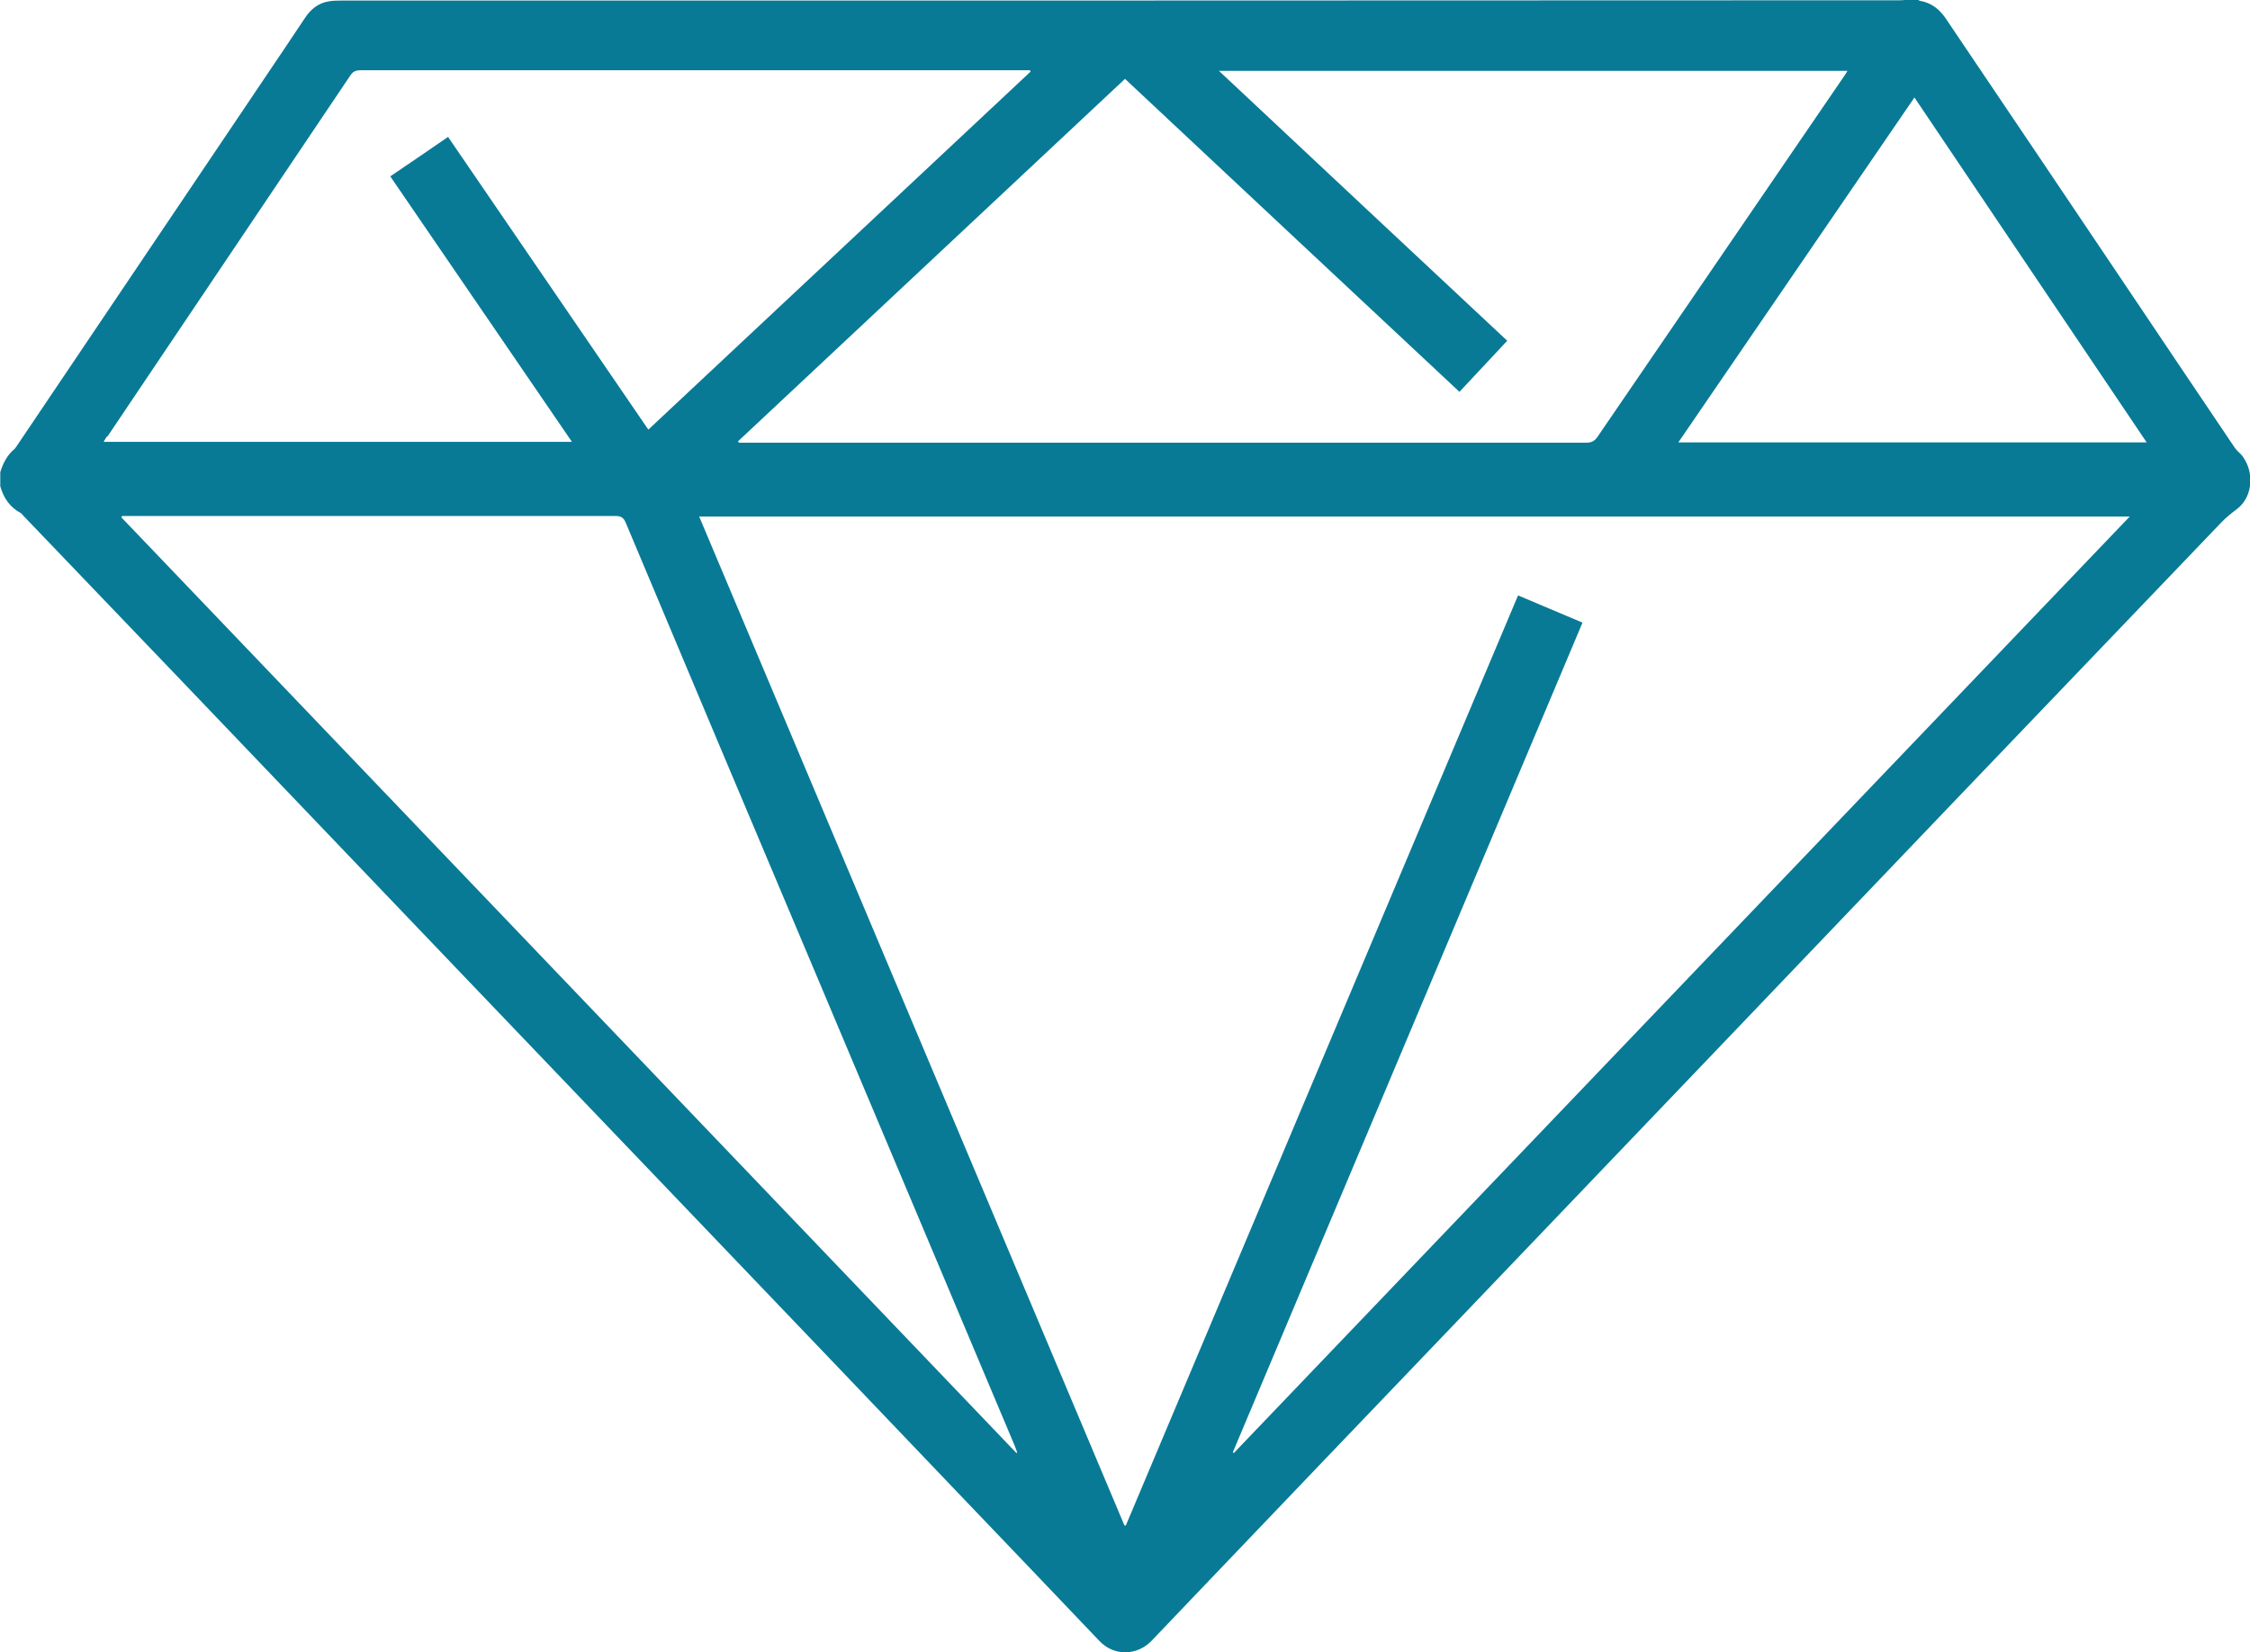 <?xml version="1.0" encoding="UTF-8"?> <svg xmlns="http://www.w3.org/2000/svg" id="Layer_2" data-name="Layer 2" viewBox="0 0 81 59.5"><defs><style> .cls-1 { fill: #087a96; } </style></defs><g id="Layer_1-2" data-name="Layer 1"><path class="cls-1" d="m80.62,16.31c-.07-.07-.14-.14-.19-.22-1.23-1.83-2.47-3.66-3.7-5.5-2.22-3.31-4.45-6.61-6.68-9.92-.23-.34-.52-.57-.93-.64-.02,0-.04-.02-.07-.04h-.32c-.11,0-.21.02-.32.02C49.73.02,31.02.02,12.32.02c-.17,0-.33,0-.49.03-.38.06-.65.29-.86.61-.97,1.46-1.96,2.91-2.93,4.36-2.48,3.68-4.95,7.35-7.43,11.03-.03.04-.05.08-.08.11-.27.22-.42.52-.52.84v.51c.12.42.34.75.73.96.04.02.07.07.11.11,1.82,1.9,3.65,3.81,5.47,5.71,3.53,3.69,7.06,7.39,10.59,11.08,2.79,2.92,5.59,5.84,8.38,8.76,3.15,3.29,6.29,6.58,9.44,9.88,1.62,1.69,3.23,3.38,4.85,5.08.52.55,1.35.54,1.88-.01.48-.5.95-1,1.43-1.5,3.2-3.35,6.4-6.7,9.61-10.05,3.06-3.2,6.12-6.4,9.18-9.6,2.95-3.09,5.9-6.17,8.85-9.26,3.14-3.28,6.28-6.56,9.42-9.84.18-.19.38-.35.58-.5.6-.45.65-1.43.11-2.01ZM43.87,2.55h22.64c-.05.08-.08.14-.12.19-2.96,4.33-5.92,8.66-8.88,12.99-.11.16-.22.21-.4.21-10.09,0-20.19,0-30.28,0h-.23s-.02-.03-.03-.05c4.64-4.34,9.27-8.69,13.93-13.05,4.01,3.76,8.02,7.51,12.04,11.27.58-.62,1.14-1.22,1.72-1.84-3.46-3.23-6.9-6.46-10.39-9.73ZM3.86,15.73c2.92-4.34,5.83-8.67,8.75-13.01.1-.15.2-.19.37-.19,7.96,0,15.93,0,23.89,0h.21s.01.03.02.05c-4.58,4.29-9.16,8.58-13.76,12.89-2.41-3.52-4.81-7.03-7.21-10.54-.7.48-1.38.95-2.08,1.42,2.18,3.19,4.35,6.36,6.54,9.56H3.73c.05-.08.08-.14.12-.2Zm32.73,36.59C25.85,41.09,15.11,29.86,4.37,18.63c0-.02.02-.03.03-.05h.22c5.85,0,11.69,0,17.54,0,.2,0,.29.06.37.25,2.22,5.29,4.45,10.58,6.68,15.86,2.44,5.79,4.88,11.58,7.32,17.37.03.08.06.16.09.24-.01,0-.03.02-.04.03Zm7.83,0s-.03-.02-.04-.02c4.19-9.95,8.39-19.91,12.59-29.88-.78-.33-1.54-.65-2.32-.98-4.71,11.17-9.42,22.33-14.12,33.49-.02,0-.03,0-.05,0-5.1-12.1-10.2-24.21-15.31-36.33h51.5c-10.77,11.26-21.51,22.49-32.25,33.72ZM60.42,15.93c2.84-4.15,5.66-8.27,8.5-12.42,2.79,4.14,5.56,8.27,8.36,12.42h-16.85Z"></path></g></svg> 